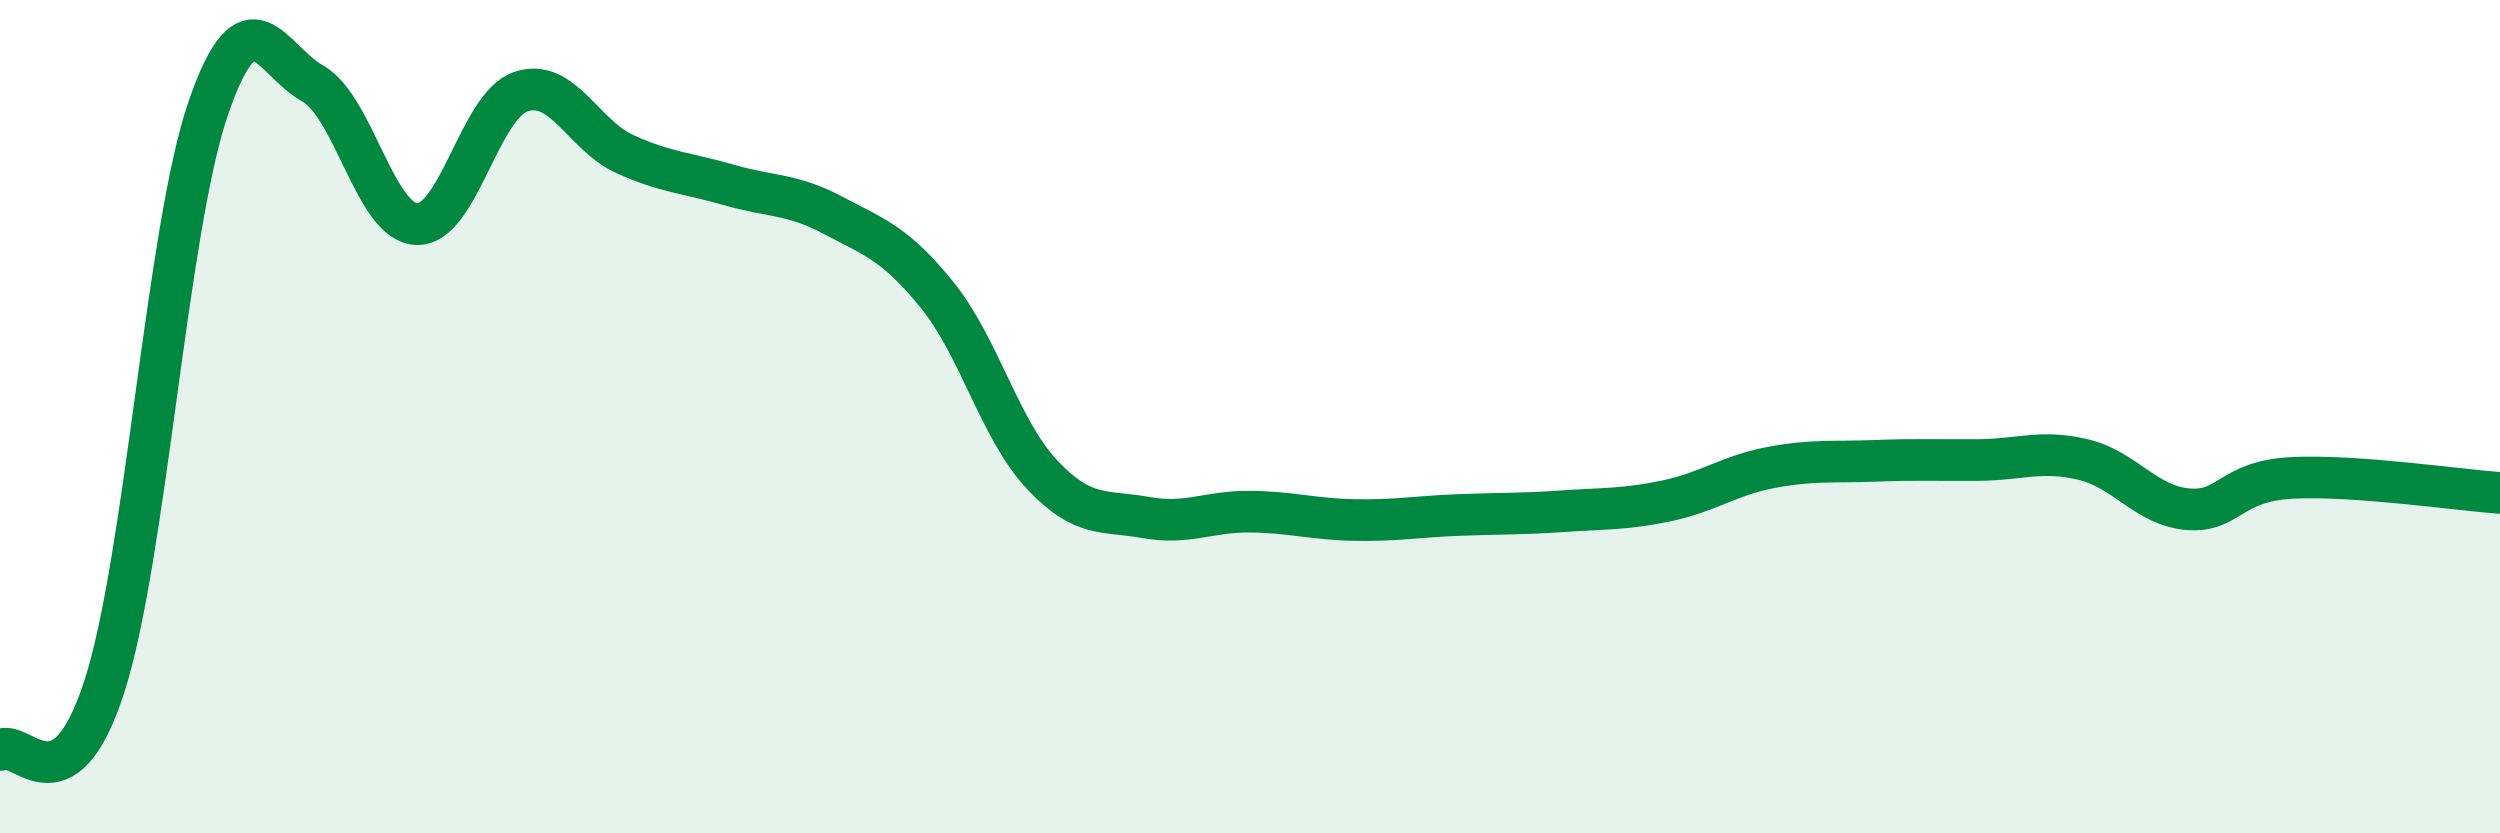 
    <svg width="60" height="20" viewBox="0 0 60 20" xmlns="http://www.w3.org/2000/svg">
      <path
        d="M 0,18 C 0.5,17.7 1.5,19.57 2.5,16.49 C 3.5,13.41 4,5.49 5,2.59 C 6,-0.31 6.5,1.44 7.5,2 C 8.5,2.56 9,5.34 10,5.38 C 11,5.42 11.5,2.54 12.5,2.2 C 13.5,1.86 14,3.25 15,3.7 C 16,4.15 16.5,4.15 17.5,4.44 C 18.5,4.73 19,4.64 20,5.17 C 21,5.7 21.5,5.85 22.5,7.09 C 23.5,8.33 24,10.31 25,11.38 C 26,12.45 26.5,12.24 27.5,12.42 C 28.5,12.6 29,12.27 30,12.28 C 31,12.29 31.5,12.46 32.5,12.48 C 33.5,12.5 34,12.4 35,12.36 C 36,12.32 36.5,12.34 37.5,12.27 C 38.5,12.2 39,12.23 40,12.02 C 41,11.81 41.5,11.41 42.5,11.22 C 43.5,11.03 44,11.1 45,11.06 C 46,11.02 46.5,11.05 47.5,11.04 C 48.5,11.03 49,10.79 50,11.03 C 51,11.27 51.5,12.13 52.5,12.22 C 53.5,12.31 53.5,11.55 55,11.47 C 56.5,11.39 59,11.76 60,11.83L60 20L0 20Z"
        fill="#008740"
        opacity="0.1"
        stroke-linecap="round"
        stroke-linejoin="round"
      />
      <path
        d="M 0,18 C 0.5,17.7 1.5,19.57 2.5,16.49 C 3.5,13.41 4,5.49 5,2.59 C 6,-0.31 6.5,1.44 7.5,2 C 8.5,2.56 9,5.34 10,5.38 C 11,5.42 11.5,2.54 12.5,2.2 C 13.5,1.86 14,3.25 15,3.7 C 16,4.15 16.5,4.15 17.5,4.44 C 18.5,4.73 19,4.64 20,5.17 C 21,5.7 21.5,5.85 22.5,7.09 C 23.5,8.33 24,10.31 25,11.38 C 26,12.45 26.5,12.24 27.5,12.42 C 28.5,12.6 29,12.27 30,12.28 C 31,12.29 31.5,12.46 32.5,12.48 C 33.5,12.5 34,12.4 35,12.36 C 36,12.32 36.5,12.34 37.5,12.27 C 38.5,12.2 39,12.23 40,12.02 C 41,11.81 41.5,11.41 42.5,11.22 C 43.5,11.03 44,11.1 45,11.06 C 46,11.02 46.5,11.05 47.5,11.04 C 48.5,11.03 49,10.79 50,11.03 C 51,11.27 51.5,12.13 52.5,12.22 C 53.5,12.31 53.5,11.55 55,11.47 C 56.5,11.39 59,11.76 60,11.83"
        stroke="#008740"
        stroke-width="1"
        fill="none"
        stroke-linecap="round"
        stroke-linejoin="round"
      />
    </svg>
  